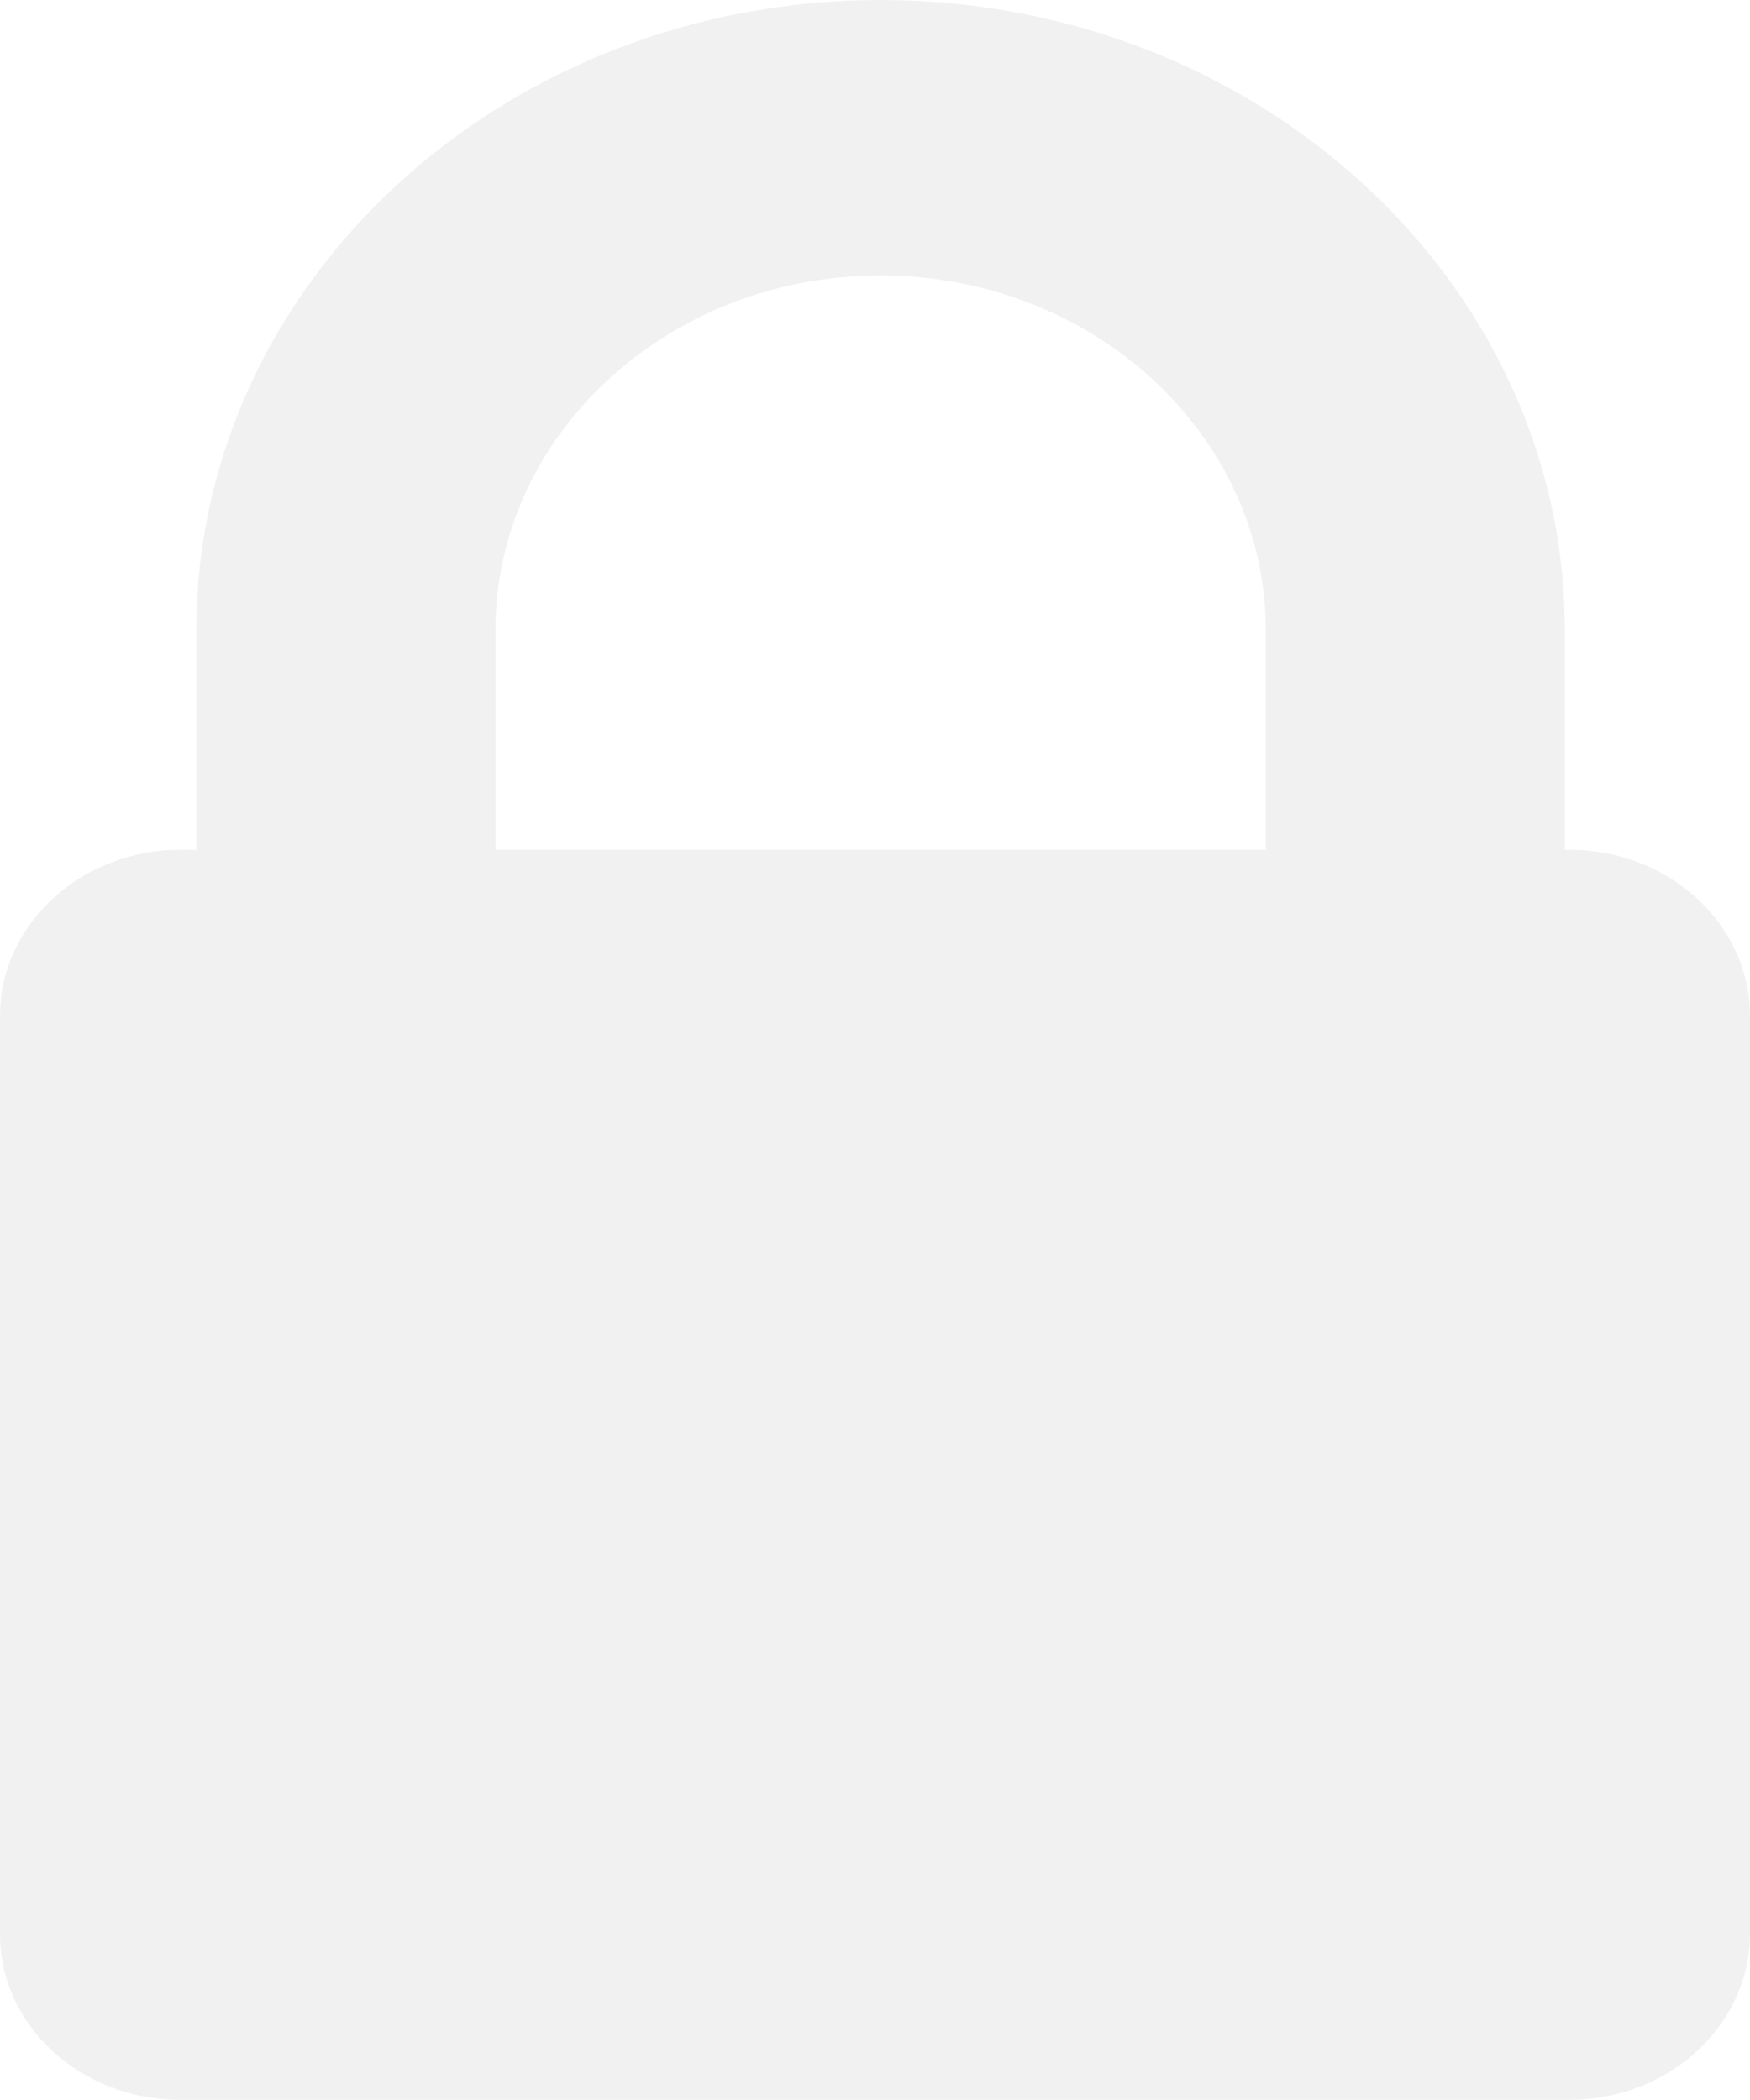 <?xml version="1.0" encoding="UTF-8"?> <svg xmlns="http://www.w3.org/2000/svg" width="10" height="12" viewBox="0 0 10 12" fill="none"> <path opacity="0.5" d="M1.029 11.999H8.969C9.537 11.999 10 11.573 10 11.049V5.806C10 5.282 9.537 4.856 8.969 4.856H8.942V3.602C8.942 1.616 7.188 -0 5.032 -0C2.876 -0 1.122 1.616 1.122 3.602V4.856H1.031C0.463 4.856 1.14005e-05 5.282 1.14005e-05 5.806V11.049C-0.003 11.573 0.46 11.999 1.029 11.999ZM2.831 3.602C2.831 2.485 3.817 1.574 5.032 1.574C6.244 1.574 7.233 2.483 7.233 3.602V4.856H2.831V3.602Z" fill="#E4E4E4"></path> </svg> 